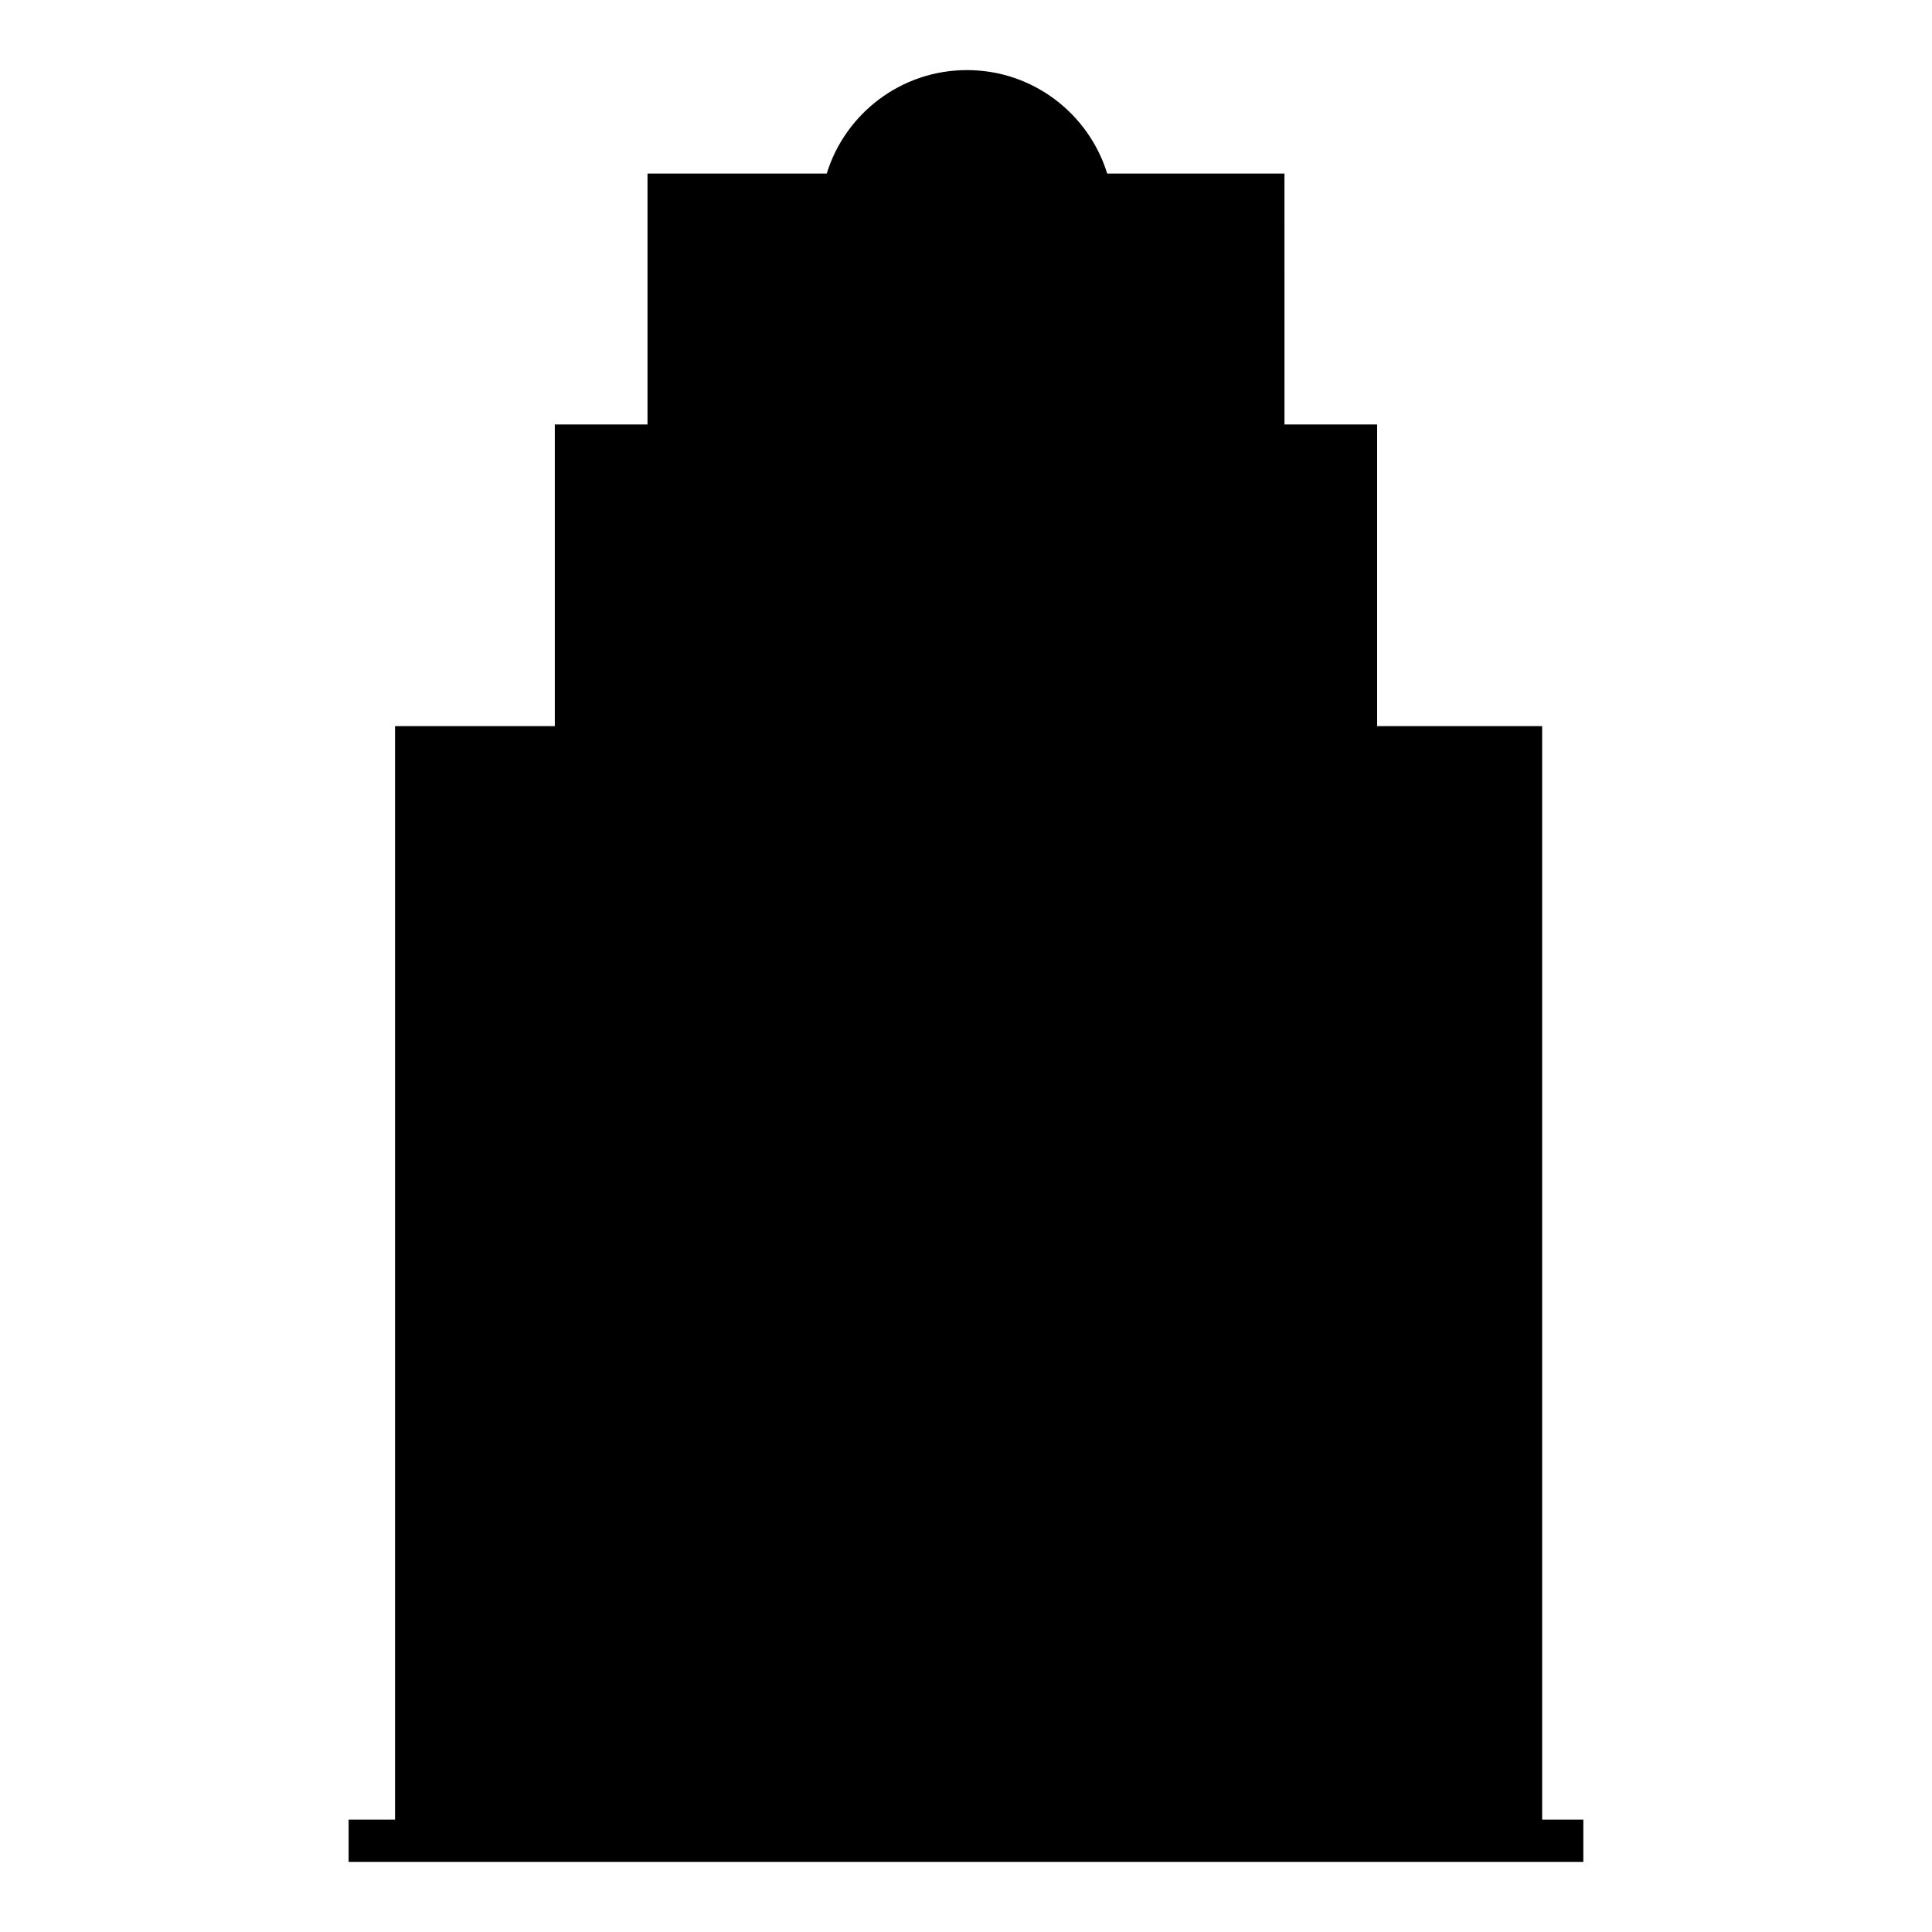 <?xml version="1.0" encoding="UTF-8"?>
<!-- Uploaded to: SVG Repo, www.svgrepo.com, Generator: SVG Repo Mixer Tools -->
<svg fill="#000000" width="800px" height="800px" version="1.1" viewBox="144 144 512 512" xmlns="http://www.w3.org/2000/svg">
 <path d="m437.42 190c-4.898-15.879-19.68-27.422-37.164-27.422-17.48 0-32.273 11.539-37.164 27.422h-47.496v66.484h-24.566v79.945l-42.34 0.004v289.79h-12.301v11.195h327.21v-11.195h-10.91v-289.79h-43.734v-79.945h-24.555l-0.004-66.488z"/>
</svg>
